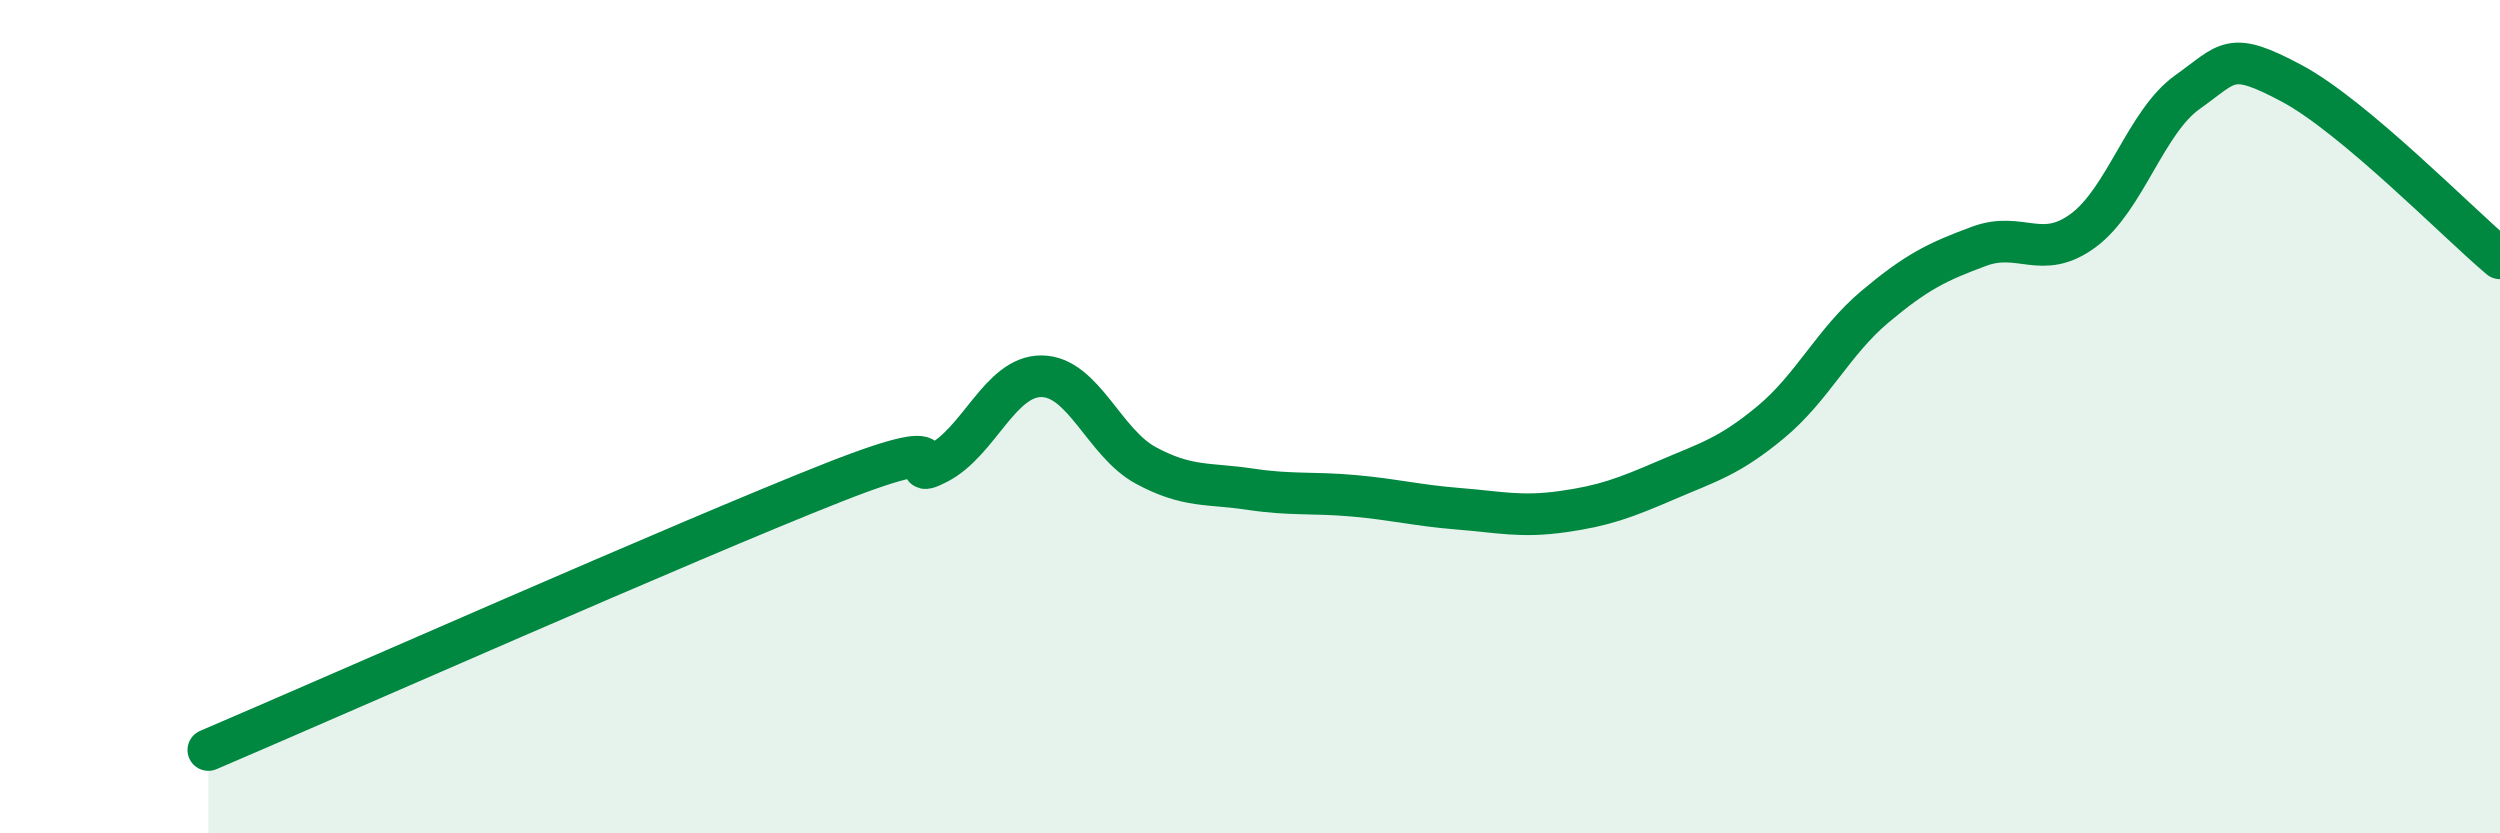 
    <svg width="60" height="20" viewBox="0 0 60 20" xmlns="http://www.w3.org/2000/svg">
      <path
        d="M 5,18 C 8,16.72 16.5,12.96 20,11.58 C 23.5,10.2 21.5,11.63 22.5,11.12 C 23.5,10.61 24,9.02 25,9.03 C 26,9.04 26.5,10.63 27.5,11.17 C 28.5,11.71 29,11.59 30,11.74 C 31,11.89 31.5,11.81 32.5,11.9 C 33.5,11.99 34,12.13 35,12.21 C 36,12.29 36.5,12.42 37.5,12.28 C 38.5,12.14 39,11.95 40,11.52 C 41,11.09 41.5,10.96 42.5,10.13 C 43.5,9.3 44,8.2 45,7.36 C 46,6.52 46.5,6.28 47.5,5.91 C 48.5,5.54 49,6.27 50,5.53 C 51,4.79 51.5,2.92 52.5,2.21 C 53.5,1.5 53.5,1.2 55,2 C 56.5,2.8 59,5.36 60,6.2L60 20L5 20Z"
        fill="#008740"
        opacity="0.1"
        stroke-linecap="round"
        stroke-linejoin="round"
      />
      <path
        d="M 5,18 C 8,16.72 16.5,12.96 20,11.58 C 23.5,10.2 21.5,11.63 22.5,11.12 C 23.5,10.61 24,9.02 25,9.03 C 26,9.04 26.5,10.63 27.5,11.17 C 28.5,11.71 29,11.59 30,11.74 C 31,11.89 31.5,11.81 32.5,11.9 C 33.5,11.99 34,12.13 35,12.21 C 36,12.29 36.5,12.42 37.5,12.28 C 38.5,12.14 39,11.95 40,11.52 C 41,11.09 41.5,10.96 42.5,10.13 C 43.5,9.3 44,8.2 45,7.36 C 46,6.52 46.5,6.28 47.5,5.91 C 48.5,5.54 49,6.27 50,5.53 C 51,4.79 51.5,2.92 52.5,2.21 C 53.5,1.5 53.5,1.2 55,2 C 56.5,2.8 59,5.36 60,6.2"
        stroke="#008740"
        stroke-width="1"
        fill="none"
        stroke-linecap="round"
        stroke-linejoin="round"
      />
    </svg>
  